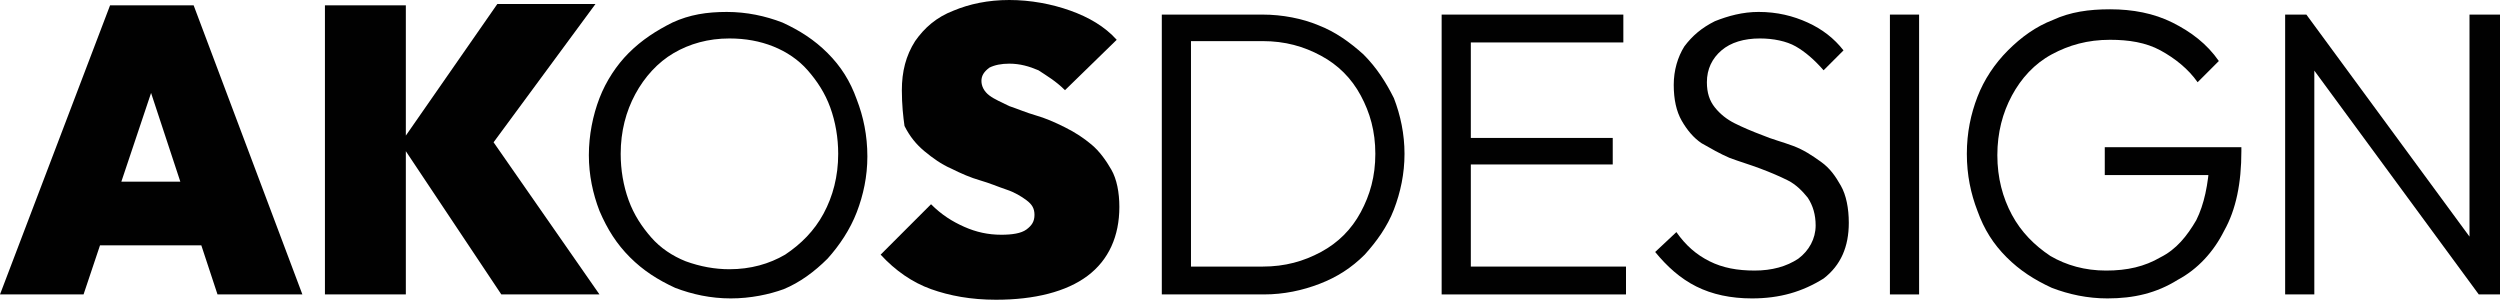 <?xml version="1.0" encoding="UTF-8"?> <svg xmlns="http://www.w3.org/2000/svg" xmlns:xlink="http://www.w3.org/1999/xlink" version="1.1" id="Layer_1" x="0px" y="0px" viewBox="0 0 188.5 22.6" style="enable-background:new 0 0 188.5 22.6;" xml:space="preserve"> <style type="text/css"> .st0{fill:#010101;} </style> <g id="XMLID_1_"> <path id="XMLID_2_" class="st0" d="M0,22.2L8.3,0.4h6.3l8.2,21.8h-6.4L10.3,3.7h2.2L6.3,22.2H0z M5.4,18.5v-4.8h12.2v4.8H5.4z"></path> <path id="XMLID_5_" class="st0" d="M24.5,22.2V0.4h6.1v21.8H24.5z M37.8,22.2l-7.6-11.4l7.3-10.5h7.4l-8.4,11.4v-2l8.7,12.5H37.8z"></path> <path id="XMLID_8_" class="st0" d="M55.1,22.5c-1.5,0-2.9-0.3-4.2-0.8c-1.3-0.6-2.4-1.3-3.4-2.3c-1-1-1.7-2.1-2.3-3.5 c-0.5-1.3-0.8-2.7-0.8-4.2c0-1.5,0.3-3,0.8-4.3c0.5-1.3,1.3-2.5,2.2-3.4c1-1,2.1-1.7,3.3-2.3c1.3-0.6,2.6-0.8,4.1-0.8 s2.9,0.3,4.2,0.8c1.3,0.6,2.4,1.3,3.4,2.3c1,1,1.7,2.1,2.2,3.5c0.5,1.3,0.8,2.7,0.8,4.3c0,1.5-0.3,2.9-0.8,4.2 c-0.5,1.3-1.3,2.5-2.2,3.5c-1,1-2.1,1.8-3.3,2.3C58,22.2,56.6,22.5,55.1,22.5z M55,20.3c1.6,0,3-0.4,4.2-1.1 c1.2-0.8,2.2-1.8,2.9-3.1c0.7-1.3,1.1-2.8,1.1-4.5c0-1.2-0.2-2.4-0.6-3.5s-1-2-1.7-2.8c-0.7-0.8-1.6-1.4-2.6-1.8 c-1-0.4-2.1-0.6-3.3-0.6c-1.6,0-3,0.4-4.2,1.1c-1.2,0.7-2.2,1.8-2.9,3.1c-0.7,1.3-1.1,2.8-1.1,4.5c0,1.2,0.2,2.4,0.6,3.5 c0.4,1.1,1,2,1.7,2.8c0.7,0.8,1.6,1.4,2.6,1.8C52.8,20.1,53.9,20.3,55,20.3z"></path> <path id="XMLID_11_" class="st0" d="M75.1,22.6c-1.9,0-3.5-0.3-4.9-0.8c-1.4-0.5-2.7-1.4-3.8-2.6l3.8-3.8c0.8,0.8,1.6,1.3,2.5,1.7 c0.9,0.4,1.8,0.6,2.8,0.6c0.8,0,1.5-0.1,1.9-0.4s0.6-0.6,0.6-1.1s-0.2-0.8-0.6-1.1c-0.4-0.3-0.9-0.6-1.5-0.8 c-0.6-0.2-1.3-0.5-2-0.7c-0.7-0.2-1.4-0.5-2.2-0.9c-0.7-0.3-1.4-0.8-2-1.3c-0.6-0.5-1.1-1.1-1.5-1.9C68.1,8.8,68,7.9,68,6.8 c0-1.4,0.3-2.6,1-3.7c0.7-1,1.6-1.8,2.9-2.3C73.1,0.3,74.5,0,76.1,0c1.6,0,3.2,0.3,4.6,0.8C82.1,1.3,83.3,2,84.2,3l-3.9,3.8 c-0.7-0.7-1.4-1.1-2-1.5c-0.7-0.3-1.4-0.5-2.2-0.5c-0.6,0-1.1,0.1-1.5,0.3C74.2,5.4,74,5.7,74,6.1c0,0.4,0.2,0.8,0.6,1.1 c0.4,0.3,0.9,0.5,1.5,0.8c0.6,0.2,1.3,0.5,2,0.7c0.7,0.2,1.4,0.5,2.2,0.9s1.4,0.8,2,1.3c0.6,0.5,1.1,1.2,1.5,1.9s0.6,1.7,0.6,2.8 c0,2.2-0.8,4-2.4,5.2S78,22.6,75.1,22.6z"></path> <path id="XMLID_13_" class="st0" d="M87.6,22.2V1.1h2.2v21.1H87.6z M89,22.2v-2.1h6.2c1.7,0,3.1-0.4,4.4-1.1c1.3-0.7,2.3-1.7,3-3 c0.7-1.3,1.1-2.7,1.1-4.4c0-1.7-0.4-3.1-1.1-4.4c-0.7-1.3-1.7-2.3-3-3c-1.3-0.7-2.7-1.1-4.4-1.1H89V1.1h6.2c1.5,0,3,0.3,4.2,0.8 c1.3,0.5,2.4,1.3,3.4,2.2c1,1,1.7,2.1,2.3,3.3c0.5,1.3,0.8,2.7,0.8,4.2c0,1.5-0.3,2.9-0.8,4.2c-0.5,1.3-1.3,2.4-2.2,3.4 c-1,1-2.1,1.7-3.4,2.2c-1.3,0.5-2.7,0.8-4.2,0.8H89z"></path> <path id="XMLID_16_" class="st0" d="M108.7,22.2V1.1h2.2v21.1H108.7z M110.2,3.2V1.1h12.2v2.1H110.2z M110.2,12.4v-2h11.4v2H110.2z M110.2,22.2v-2.1h12.4v2.1H110.2z"></path> <path id="XMLID_21_" class="st0" d="M132.1,22.5c-1.6,0-3-0.3-4.2-0.9s-2.2-1.5-3.1-2.6l1.6-1.5c0.7,1,1.5,1.7,2.5,2.2 c1,0.5,2.1,0.7,3.4,0.7c1.3,0,2.4-0.3,3.3-0.9c0.8-0.6,1.3-1.5,1.3-2.5c0-0.8-0.2-1.5-0.6-2.1c-0.4-0.5-0.9-1-1.5-1.3 c-0.6-0.3-1.3-0.6-2.1-0.9s-1.5-0.5-2.3-0.8c-0.7-0.3-1.4-0.7-2.1-1.1c-0.6-0.4-1.1-1-1.5-1.7c-0.4-0.7-0.6-1.6-0.6-2.7 c0-1.1,0.3-2.1,0.8-2.9c0.6-0.8,1.3-1.4,2.3-1.9c1-0.4,2.1-0.7,3.3-0.7c1.4,0,2.6,0.3,3.7,0.8c1.1,0.5,2,1.2,2.7,2.1l-1.5,1.5 c-0.7-0.8-1.4-1.4-2.1-1.8s-1.7-0.6-2.7-0.6c-1.2,0-2.2,0.3-2.9,0.9c-0.7,0.6-1.1,1.4-1.1,2.4c0,0.8,0.2,1.4,0.6,1.9 c0.4,0.5,0.9,0.9,1.5,1.2c0.6,0.3,1.3,0.6,2.1,0.9c0.7,0.3,1.5,0.5,2.3,0.8c0.8,0.3,1.4,0.7,2.1,1.2s1.1,1.1,1.5,1.8 c0.4,0.7,0.6,1.7,0.6,2.8c0,1.8-0.6,3.2-1.9,4.2C135.9,22,134.2,22.5,132.1,22.5z"></path> <path id="XMLID_23_" class="st0" d="M142.5,22.2V1.1h2.2v21.1H142.5z"></path> <path id="XMLID_25_" class="st0" d="M158.9,22.5c-1.5,0-2.9-0.3-4.2-0.8c-1.3-0.6-2.4-1.3-3.4-2.3c-1-1-1.7-2.1-2.2-3.5 c-0.5-1.3-0.8-2.7-0.8-4.3s0.3-3,0.8-4.3c0.5-1.3,1.3-2.5,2.3-3.5c1-1,2.1-1.8,3.4-2.3c1.3-0.6,2.7-0.8,4.3-0.8 c1.7,0,3.3,0.3,4.7,1c1.4,0.7,2.6,1.6,3.5,2.9l-1.6,1.6c-0.7-1-1.7-1.8-2.8-2.4s-2.4-0.8-3.8-0.8c-1.7,0-3.1,0.4-4.4,1.1 c-1.3,0.7-2.3,1.8-3,3.1c-0.7,1.3-1.1,2.8-1.1,4.5c0,1.7,0.4,3.2,1.1,4.5c0.7,1.3,1.7,2.3,2.9,3.1c1.2,0.7,2.6,1.1,4.2,1.1 c1.6,0,2.9-0.3,4.1-1c1.2-0.6,2-1.6,2.7-2.8c0.6-1.2,0.9-2.7,1-4.4l1.3,1h-9.2v-2.1h10.3v0.3c0,2.4-0.4,4.4-1.3,6 c-0.8,1.6-2,2.9-3.5,3.7C162.6,22.1,160.9,22.5,158.9,22.5z"></path> <path id="XMLID_27_" class="st0" d="M172.3,22.2V1.1h1.6l0.6,2.7v18.4H172.3z M186.9,22.2L173.6,4.1l0.3-3l13.3,18.1L186.9,22.2z M186.9,22.2l-0.7-2.5V1.1h2.3v21.1H186.9z"></path> </g> </svg> 